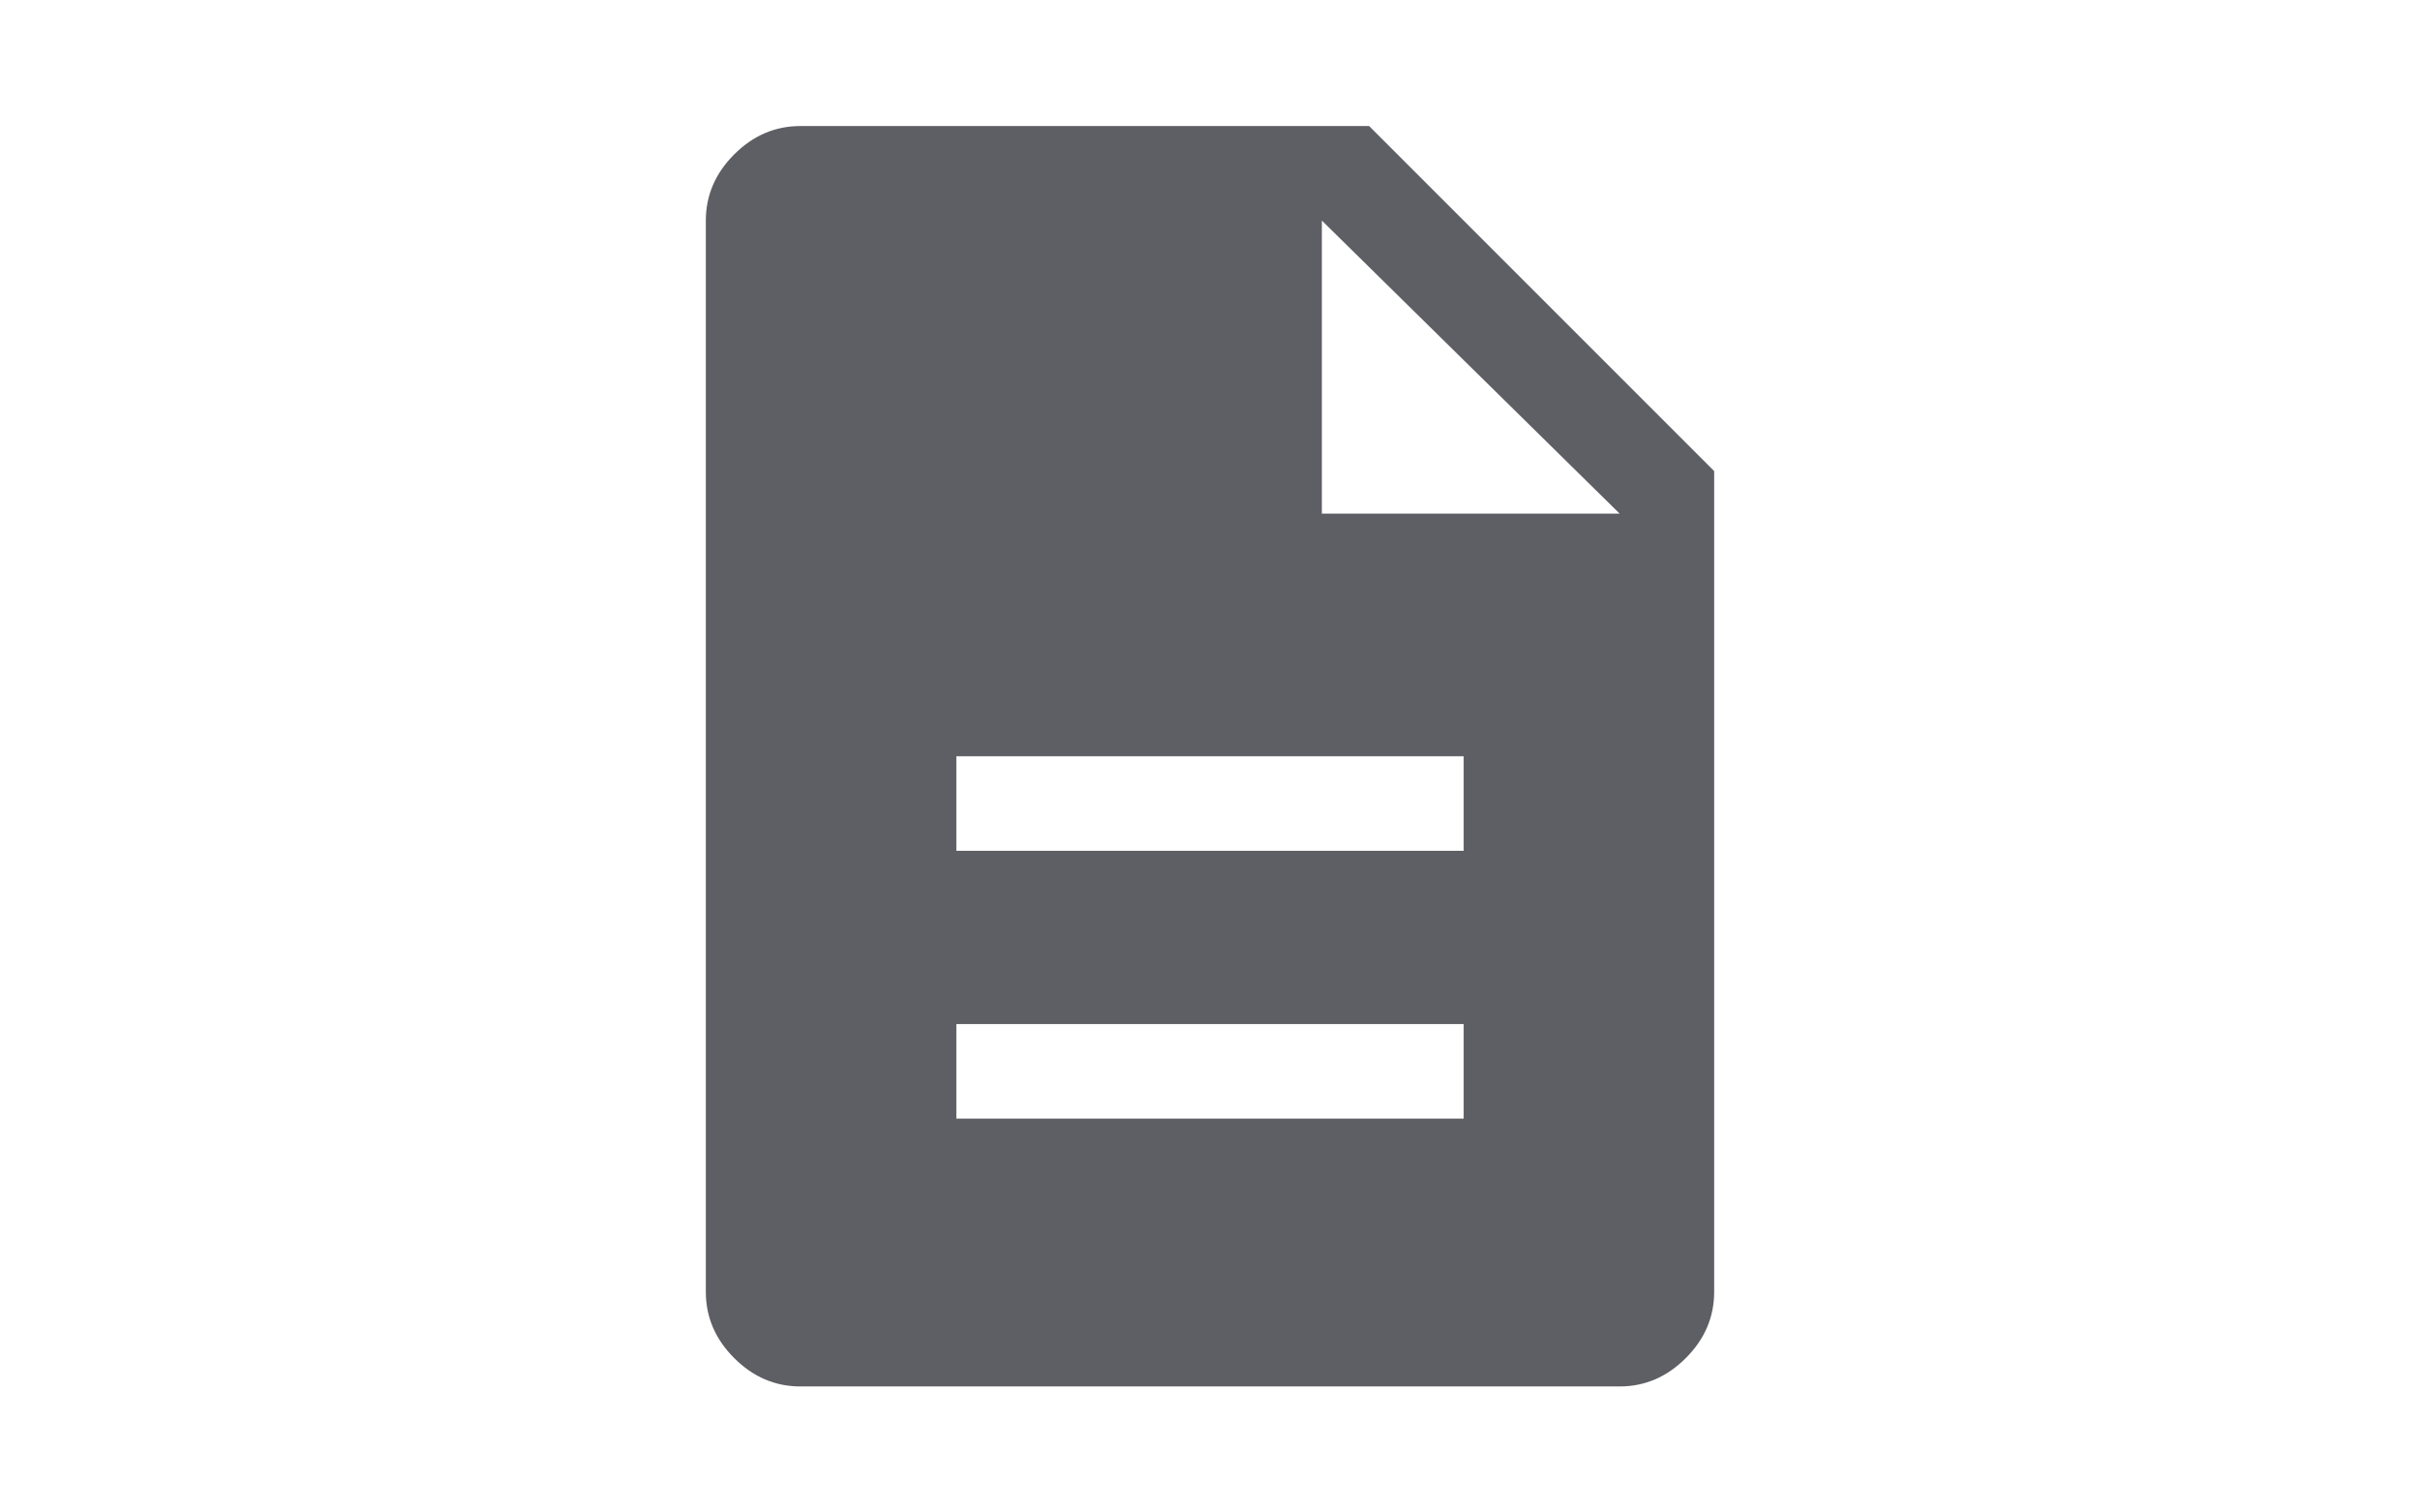 <svg fill="#5E5F64" xmlns="http://www.w3.org/2000/svg" height="30" viewBox="0 -960 960 960" width="48"><path d="M319-250h322v-60H319v60Zm0-170h322v-60H319v60ZM220-80q-24 0-42-18t-18-42v-680q0-24 18-42t42-18h361l219 219v521q0 24-18 42t-42 18H220Zm331-554h189L551-820v186Z"/></svg>